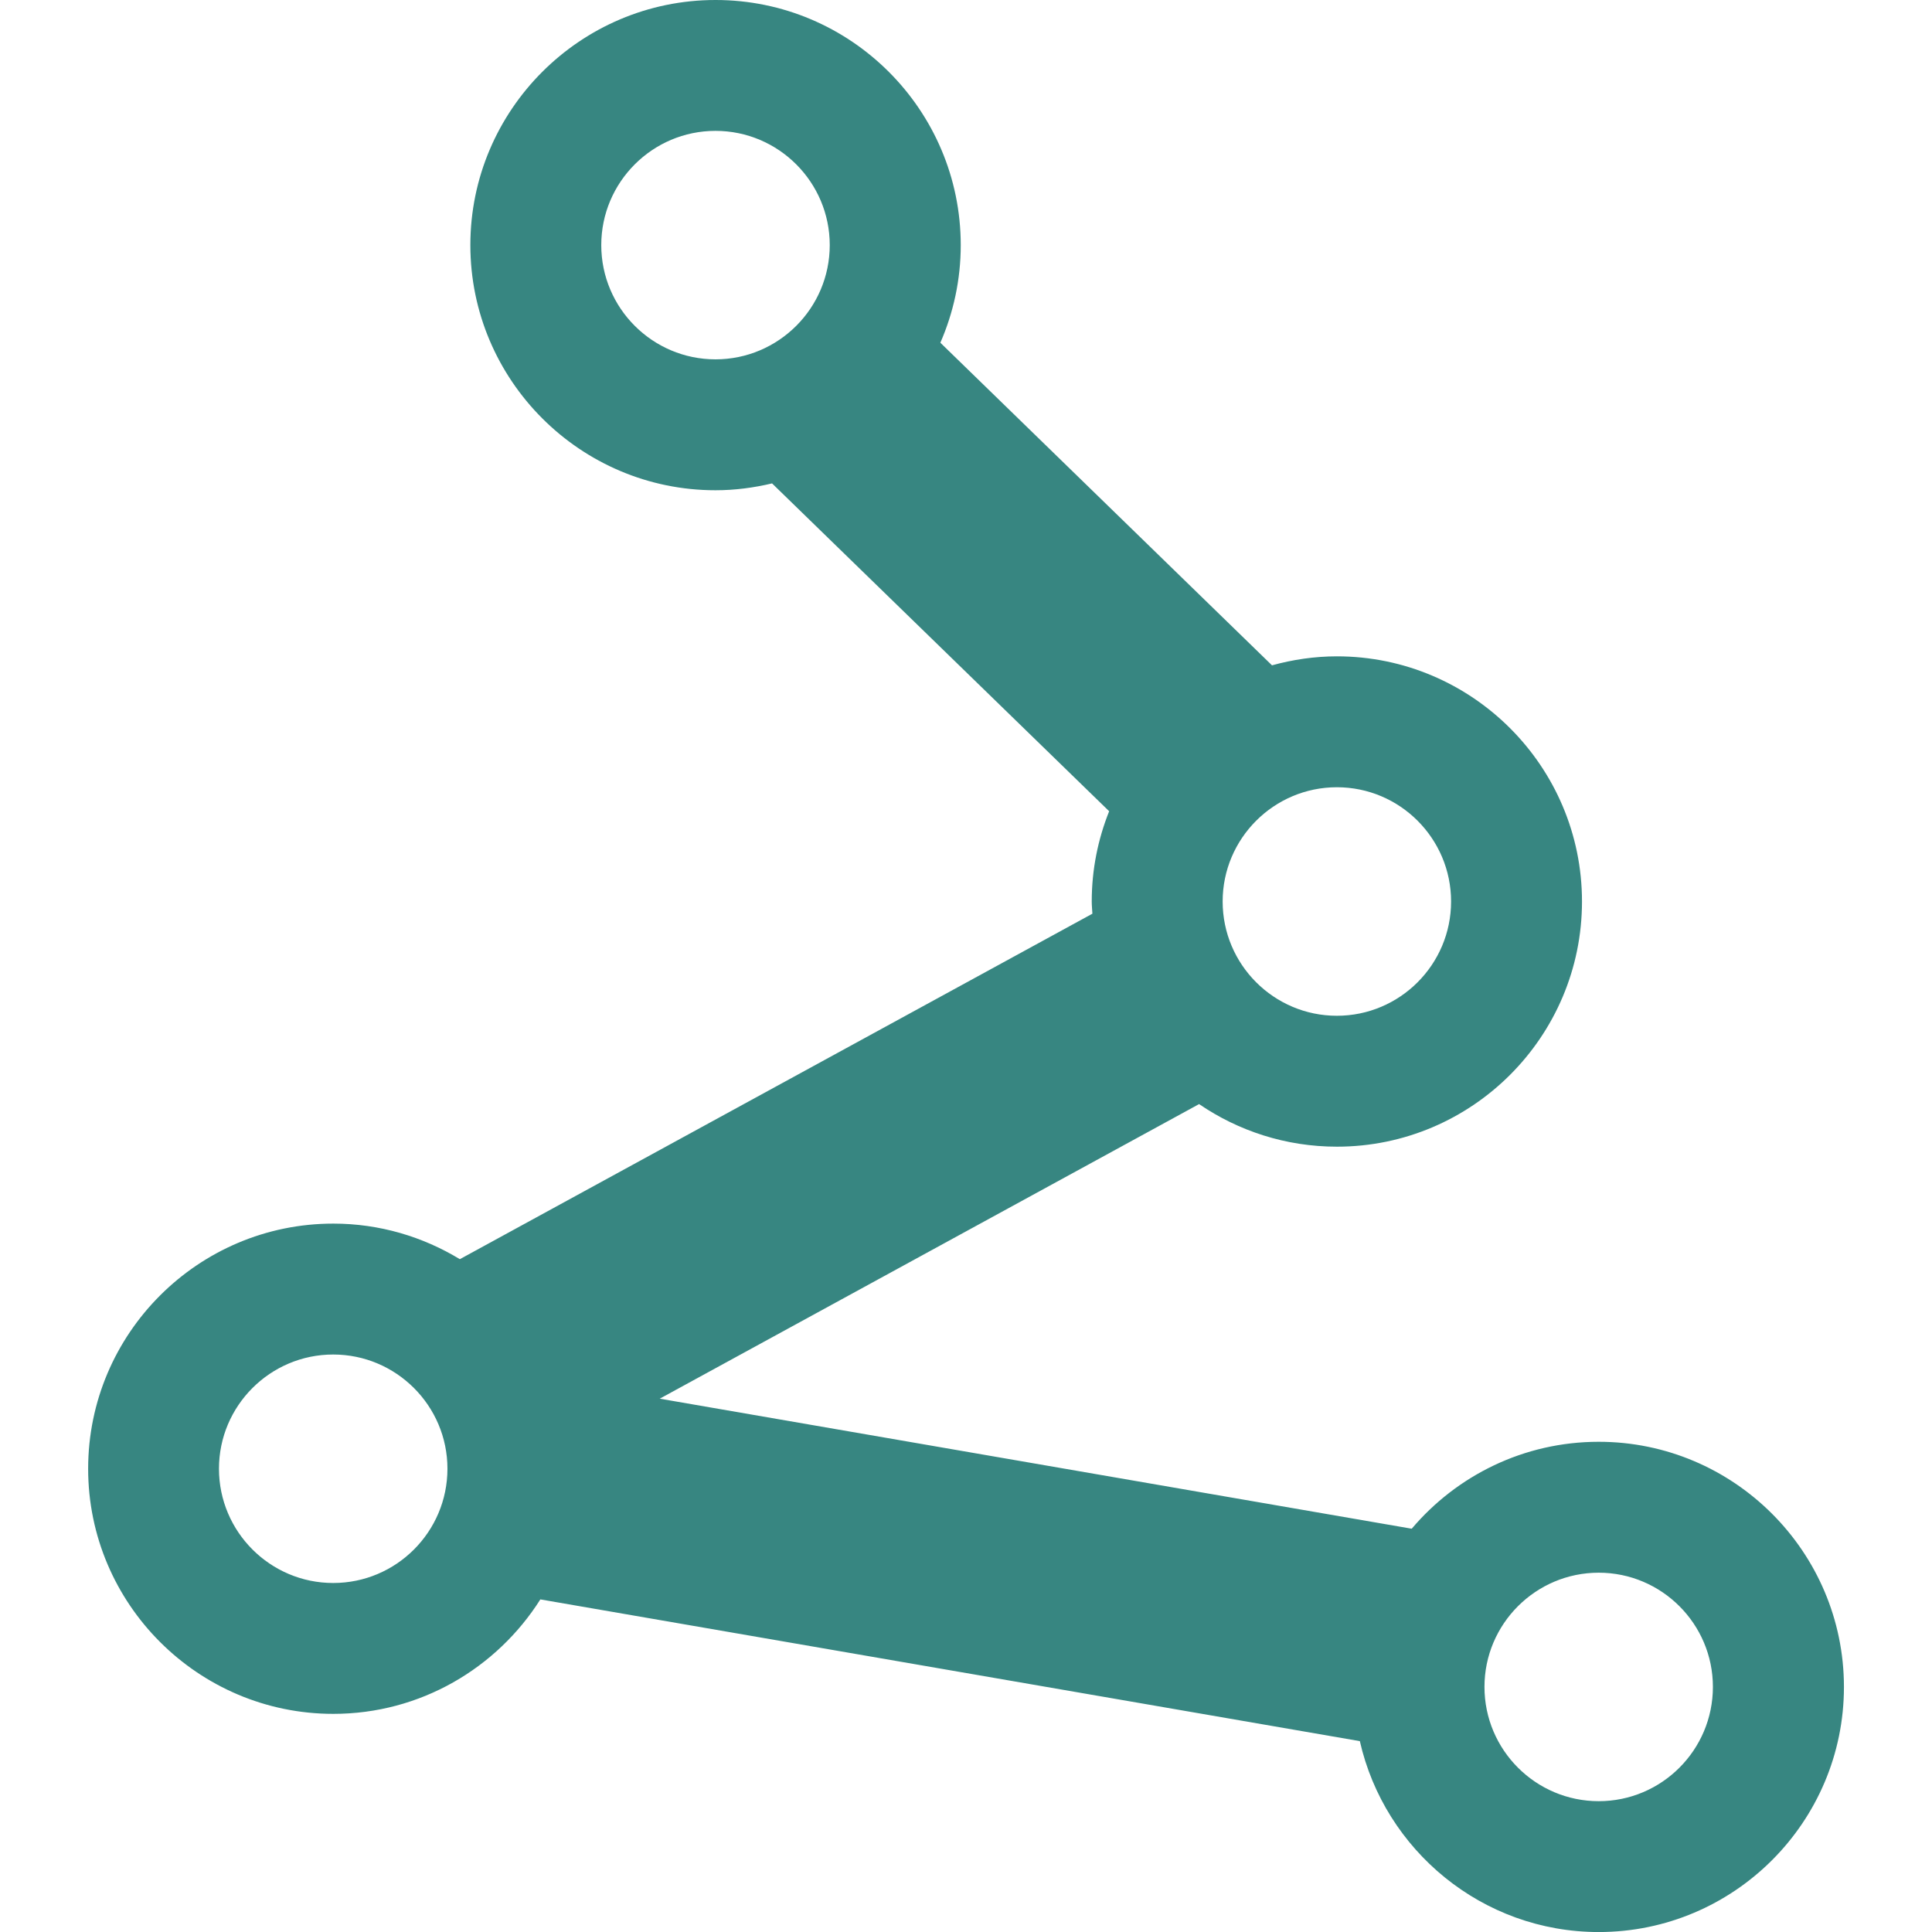 <!DOCTYPE svg PUBLIC "-//W3C//DTD SVG 1.1//EN" "http://www.w3.org/Graphics/SVG/1.1/DTD/svg11.dtd">
<!-- Uploaded to: SVG Repo, www.svgrepo.com, Transformed by: SVG Repo Mixer Tools -->
<svg fill="#378681" version="1.1" id="Capa_1" xmlns="http://www.w3.org/2000/svg" xmlns:xlink="http://www.w3.org/1999/xlink" width="800px" height="800px" viewBox="0 0 44.275 44.275" xml:space="preserve">
<g id="SVGRepo_bgCarrier" stroke-width="0"/>
<g id="SVGRepo_tracerCarrier" stroke-linecap="round" stroke-linejoin="round"/>
<g id="SVGRepo_iconCarrier"> <g> <path d="M36.637,33.041c-1.717,0-3.254,0.775-4.285,1.992l-17.233-2.98l12.36-6.751c0.9,0.615,1.988,0.976,3.158,0.976 c3.098,0,5.617-2.521,5.617-5.619c0-3.097-2.521-5.618-5.617-5.618c-0.516,0-1.014,0.076-1.487,0.206l-7.6-7.393 c0.299-0.686,0.467-1.441,0.467-2.236C22.017,2.52,19.496,0,16.398,0s-5.619,2.52-5.619,5.617c0,3.097,2.521,5.618,5.618,5.618 c0.446,0,0.879-0.058,1.296-0.157l7.725,7.513c-0.256,0.641-0.399,1.336-0.399,2.067c0,0.095,0.01,0.188,0.015,0.281l-14.496,7.917 c-0.848-0.514-1.838-0.815-2.9-0.815c-3.098,0-5.618,2.521-5.618,5.618c0,3.097,2.521,5.617,5.618,5.617 c1.996,0,3.748-1.049,4.745-2.623l18.78,3.248c0.567,2.5,2.805,4.375,5.475,4.375c3.099,0,5.619-2.521,5.619-5.617 C42.256,35.561,39.733,33.041,36.637,33.041z M33.254,20.659c0,1.445-1.174,2.619-2.617,2.619s-2.618-1.174-2.618-2.619 c0-1.444,1.175-2.618,2.618-2.618S33.254,19.215,33.254,20.659z M13.779,5.617c0-1.444,1.175-2.618,2.618-2.618 s2.618,1.174,2.618,2.618c0,1.444-1.175,2.618-2.618,2.618S13.779,7.061,13.779,5.617z M7.636,36.277 c-1.443,0-2.618-1.174-2.618-2.619c0-1.443,1.175-2.617,2.618-2.617c1.443,0,2.618,1.174,2.618,2.617 C10.254,35.104,9.08,36.277,7.636,36.277z M36.637,41.277c-1.443,0-2.618-1.174-2.618-2.619c0-1.443,1.175-2.617,2.618-2.617 s2.617,1.174,2.617,2.617C39.254,40.104,38.08,41.277,36.637,41.277z"/> </g> </g>
</svg>